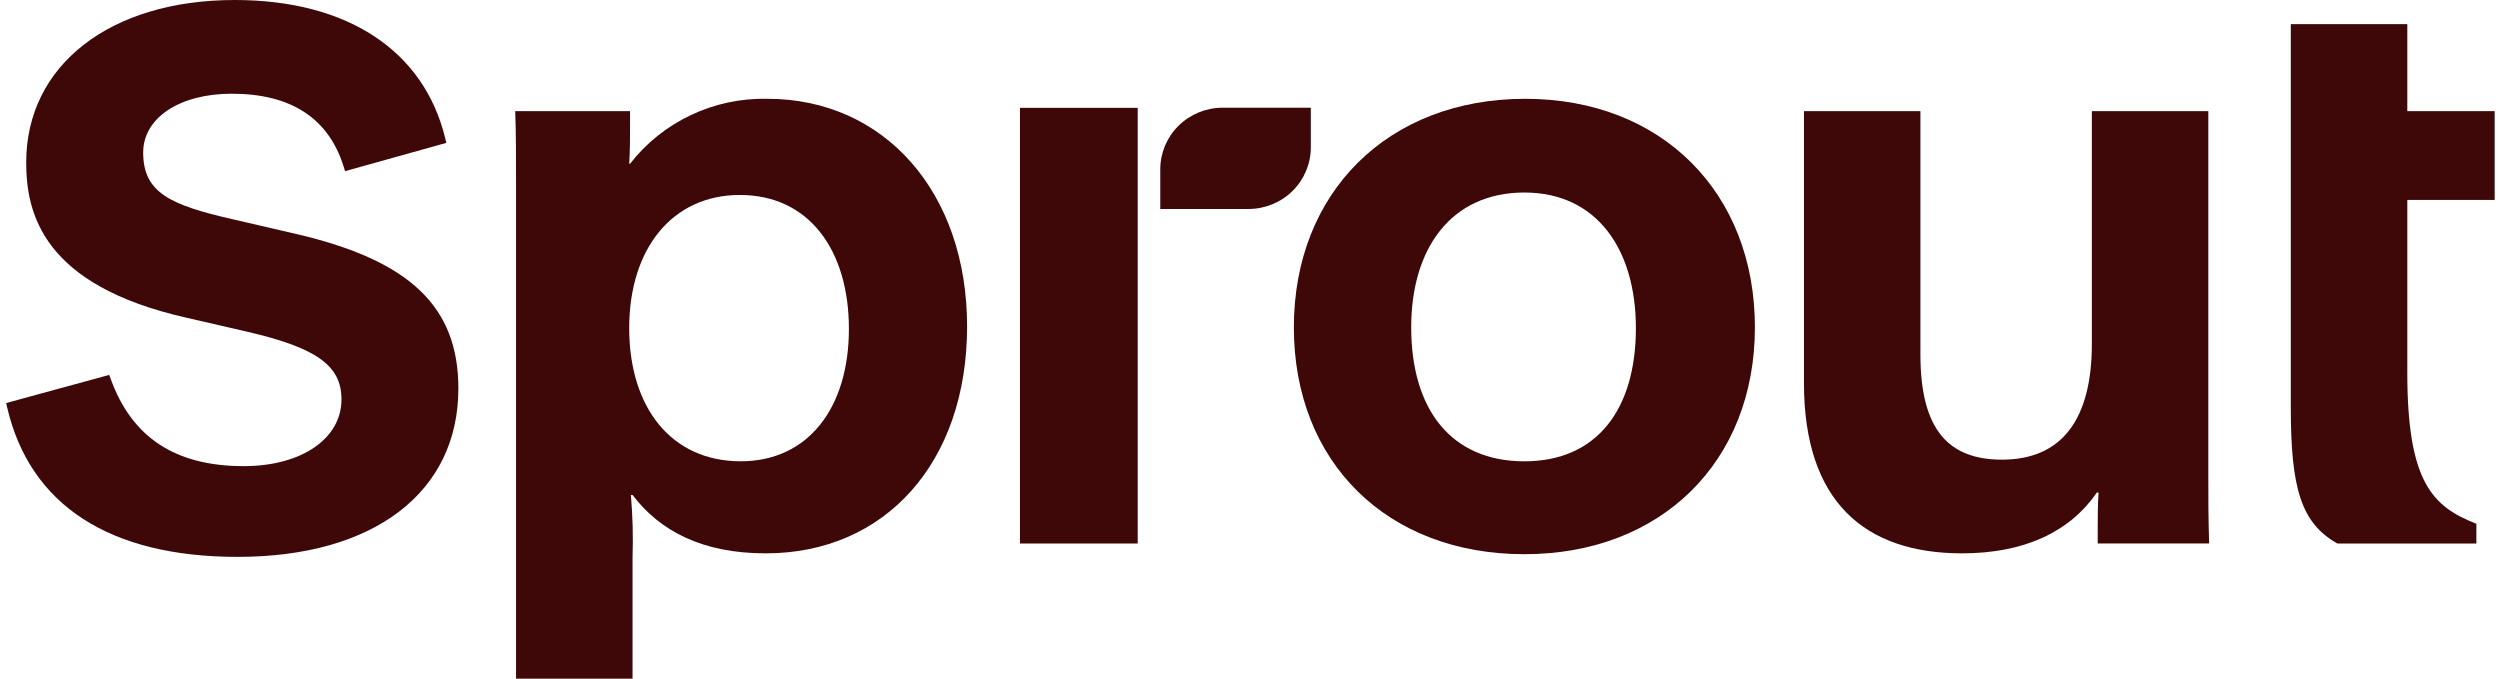 <svg viewBox="0 0 221 60" fill="#3e0808" xmlns="http://www.w3.org/2000/svg"><g clip-path="url(#clip0)"><path d="M26.267 20.703L20.584 19.386C14.993 18.112 12.657 17.011 12.657 13.479C12.657 10.42 15.877 8.284 20.49 8.284C25.726 8.284 29.055 10.457 30.383 14.741L30.504 15.13L39.456 12.631L39.362 12.242C37.482 4.466 30.7 0 20.756 0C9.727 0 2.316 5.769 2.316 14.356C2.316 18.879 3.787 25.224 16.489 28.087L21.814 29.314C27.996 30.746 30.187 32.315 30.187 35.311C30.187 38.782 26.64 41.207 21.554 41.207C15.513 41.207 11.665 38.688 9.789 33.505L9.657 33.141L0.547 35.628L0.633 36.017C2.646 44.66 9.694 49.228 21.015 49.228C33.046 49.228 40.52 43.526 40.52 34.347C40.523 27.124 36.258 23.043 26.267 20.703Z" fill="#3e0808"/><path d="M45.618 16.291C45.618 13.965 45.618 11.785 45.545 9.823H55.697V11.13C55.697 12.003 55.697 13.31 55.623 14.474H55.697C57.123 12.644 58.964 11.17 61.073 10.173C63.181 9.175 65.498 8.682 67.835 8.733C78.135 8.733 85.491 16.943 85.491 28.861C85.491 40.852 78.282 48.916 67.688 48.916C62.098 48.916 58.345 46.951 55.917 43.757H55.77C55.93 45.593 55.979 47.437 55.917 49.279V59.996H45.618V16.291ZM75.043 29.078C75.043 22.103 71.512 17.235 65.406 17.235C59.447 17.235 55.622 21.958 55.622 29.006C55.622 35.982 59.3 40.778 65.484 40.778C71.44 40.778 75.043 36.054 75.043 29.078Z" fill="#3e0808"/><path d="M114.377 28.935C114.377 17.019 122.69 8.734 134.829 8.734C146.894 8.734 155.133 17.023 155.133 28.935C155.133 40.846 146.82 48.991 134.755 48.991C122.616 48.992 114.377 40.855 114.377 28.935ZM144.612 29.008C144.612 22.032 141.152 17.019 134.755 17.019C128.281 17.019 124.75 21.959 124.75 28.935C124.75 36.198 128.281 40.78 134.755 40.78C141.155 40.782 144.612 36.203 144.612 29.01V29.008Z" fill="#3e0808"/><path d="M159.471 33.875V9.823H169.765V31.331C169.765 38.016 172.267 40.633 176.975 40.633C182.271 40.633 184.92 37.072 184.92 30.387V9.823H195.215V42.158C195.215 44.123 195.215 45.791 195.289 48.045H185.439V46.519C185.439 45.646 185.439 44.63 185.513 43.539H185.365C183.012 46.957 179.039 48.916 173.448 48.916C164.841 48.916 159.471 44.339 159.471 33.875Z" fill="#3e0808"/><path d="M206.626 48.047C203.389 46.231 202.506 43.105 202.506 35.984V17.674V9.825V2.135H212.806V9.825H220.529V17.674H212.806V32.933C212.806 42.597 215.012 44.777 218.912 46.303V48.047H206.626Z" fill="#3e0808"/><path d="M100.573 9.533H90.164V48.046H100.573V9.533Z" fill="#3e0808"/><path d="M115.876 9.521H108.08C106.618 9.521 105.216 10.095 104.183 11.116C103.149 12.137 102.569 13.521 102.568 14.965V18.474H110.365C111.826 18.474 113.228 17.9 114.262 16.879C115.295 15.858 115.876 14.473 115.876 13.03V9.521Z" fill="#3e0808a"/></g></svg>